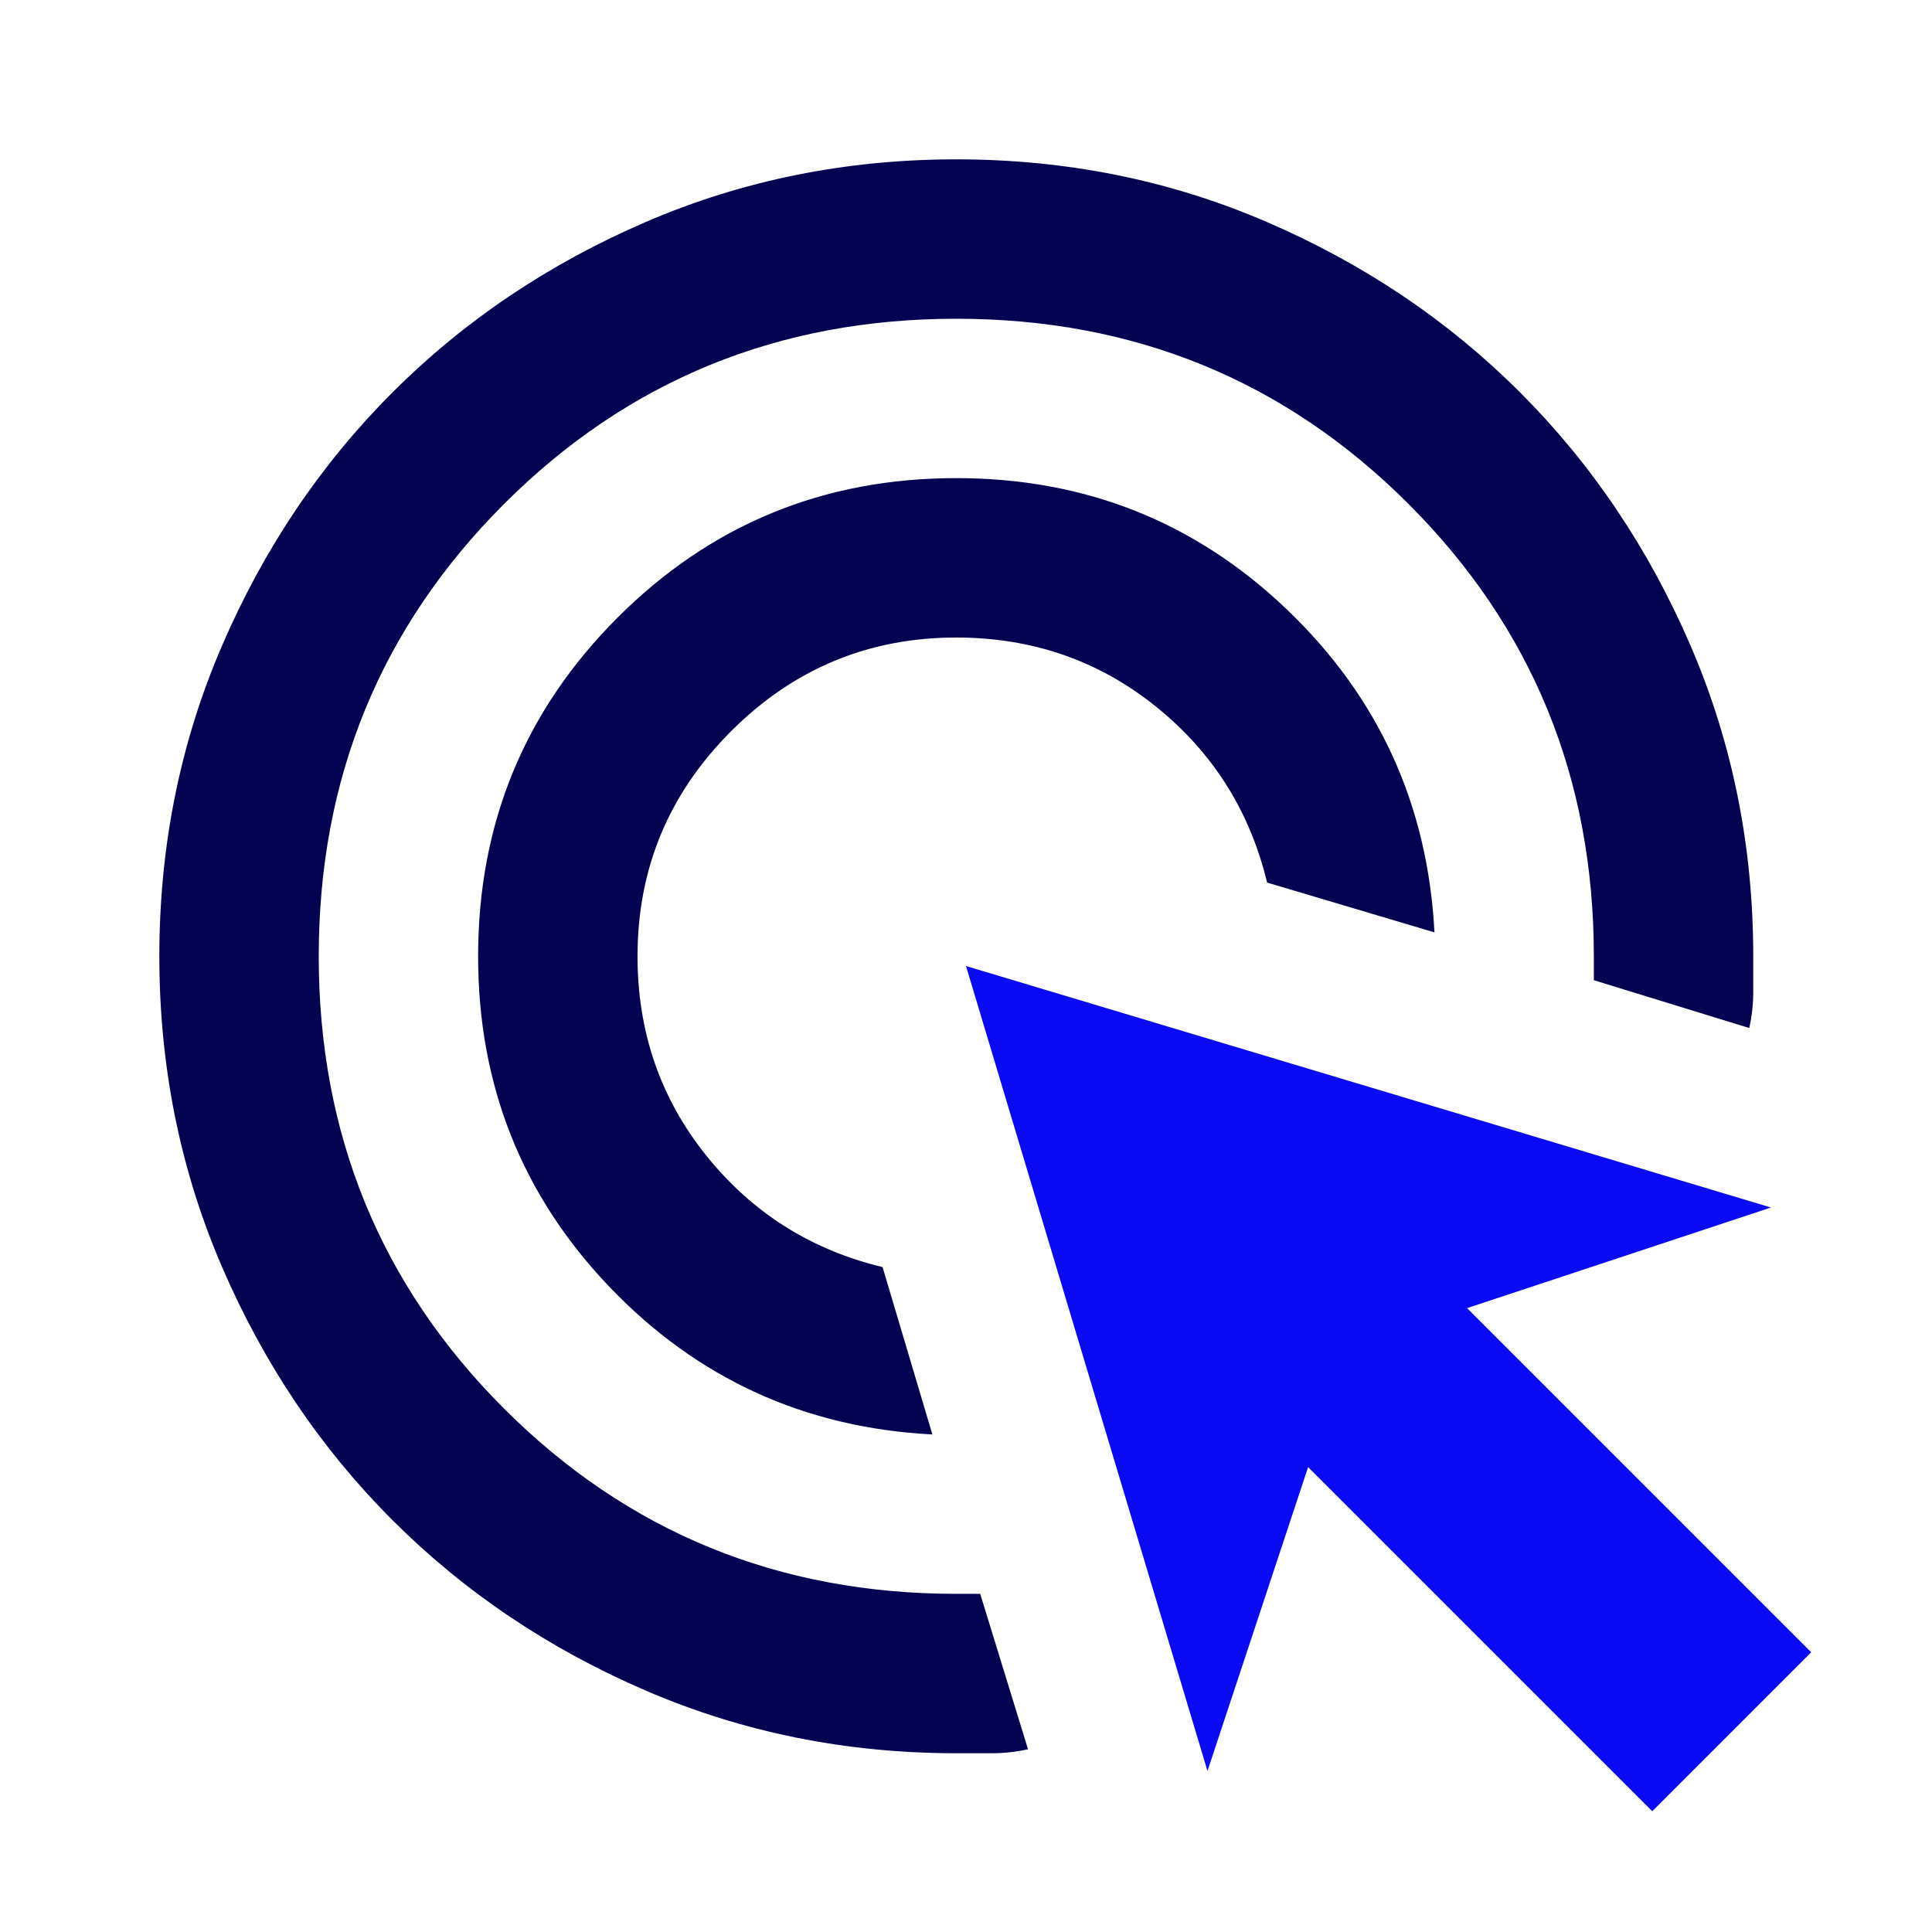 <?xml version="1.0" encoding="UTF-8"?>
<svg xmlns="http://www.w3.org/2000/svg" width="97" height="97" viewBox="0 0 97 97" fill="none">
  <g clip-path="url(#clip0_1824_762)">
    <mask id="mask0_1824_762" style="mask-type:alpha" maskUnits="userSpaceOnUse" x="0" y="0" width="97" height="97">
      <rect width="97" height="97" fill="#D9D9D9"></rect>
    </mask>
    <g mask="url(#mask0_1824_762)">
      <path d="M65.676 73.659L82.954 90.938L90.936 82.955L73.658 65.677L88.916 60.625L48.499 48.5L60.624 88.917L65.676 73.659Z" fill="#0A0AF4"></path>
      <path d="M46.812 72.02C40.41 71.687 35.008 69.219 30.607 64.618C26.206 60.016 24.005 54.481 24.005 48.013C24.005 41.344 26.339 35.675 31.007 31.007C35.675 26.339 41.344 24.005 48.013 24.005C54.481 24.005 60.016 26.206 64.618 30.607C69.219 35.008 71.687 40.41 72.02 46.812L63.617 44.311C62.75 40.71 60.883 37.759 58.016 35.459C55.148 33.158 51.814 32.008 48.013 32.008C43.611 32.008 39.843 33.575 36.709 36.709C33.575 39.843 32.008 43.611 32.008 48.013C32.008 51.814 33.158 55.148 35.459 58.016C37.759 60.883 40.71 62.75 44.311 63.617L46.812 72.02ZM51.614 87.825C51.013 87.958 50.413 88.025 49.813 88.025H48.013C42.477 88.025 37.276 86.975 32.408 84.874C27.539 82.773 23.305 79.922 19.704 76.321C16.102 72.72 13.252 68.486 11.151 63.617C9.05 58.749 8 53.548 8 48.013C8 42.477 9.05 37.276 11.151 32.408C13.252 27.539 16.102 23.305 19.704 19.704C23.305 16.102 27.539 13.252 32.408 11.151C37.276 9.05 42.477 8 48.013 8C53.548 8 58.749 9.05 63.617 11.151C68.486 13.252 72.72 16.102 76.321 19.704C79.922 23.305 82.773 27.539 84.874 32.408C86.975 37.276 88.025 42.477 88.025 48.013V49.813C88.025 50.413 87.958 51.013 87.825 51.614L80.022 49.213V48.013C80.022 39.076 76.921 31.507 70.72 25.305C64.518 19.104 56.949 16.003 48.013 16.003C39.076 16.003 31.507 19.104 25.305 25.305C19.104 31.507 16.003 39.076 16.003 48.013C16.003 56.949 19.104 64.518 25.305 70.72C31.507 76.921 39.076 80.022 48.013 80.022H49.213L51.614 87.825Z" fill="#030352"></path>
    </g>
  </g>
  <defs>
    <clipPath id="clip0_1824_762">
      <rect width="97" height="97" fill="white"></rect>
    </clipPath>
  </defs>
</svg>